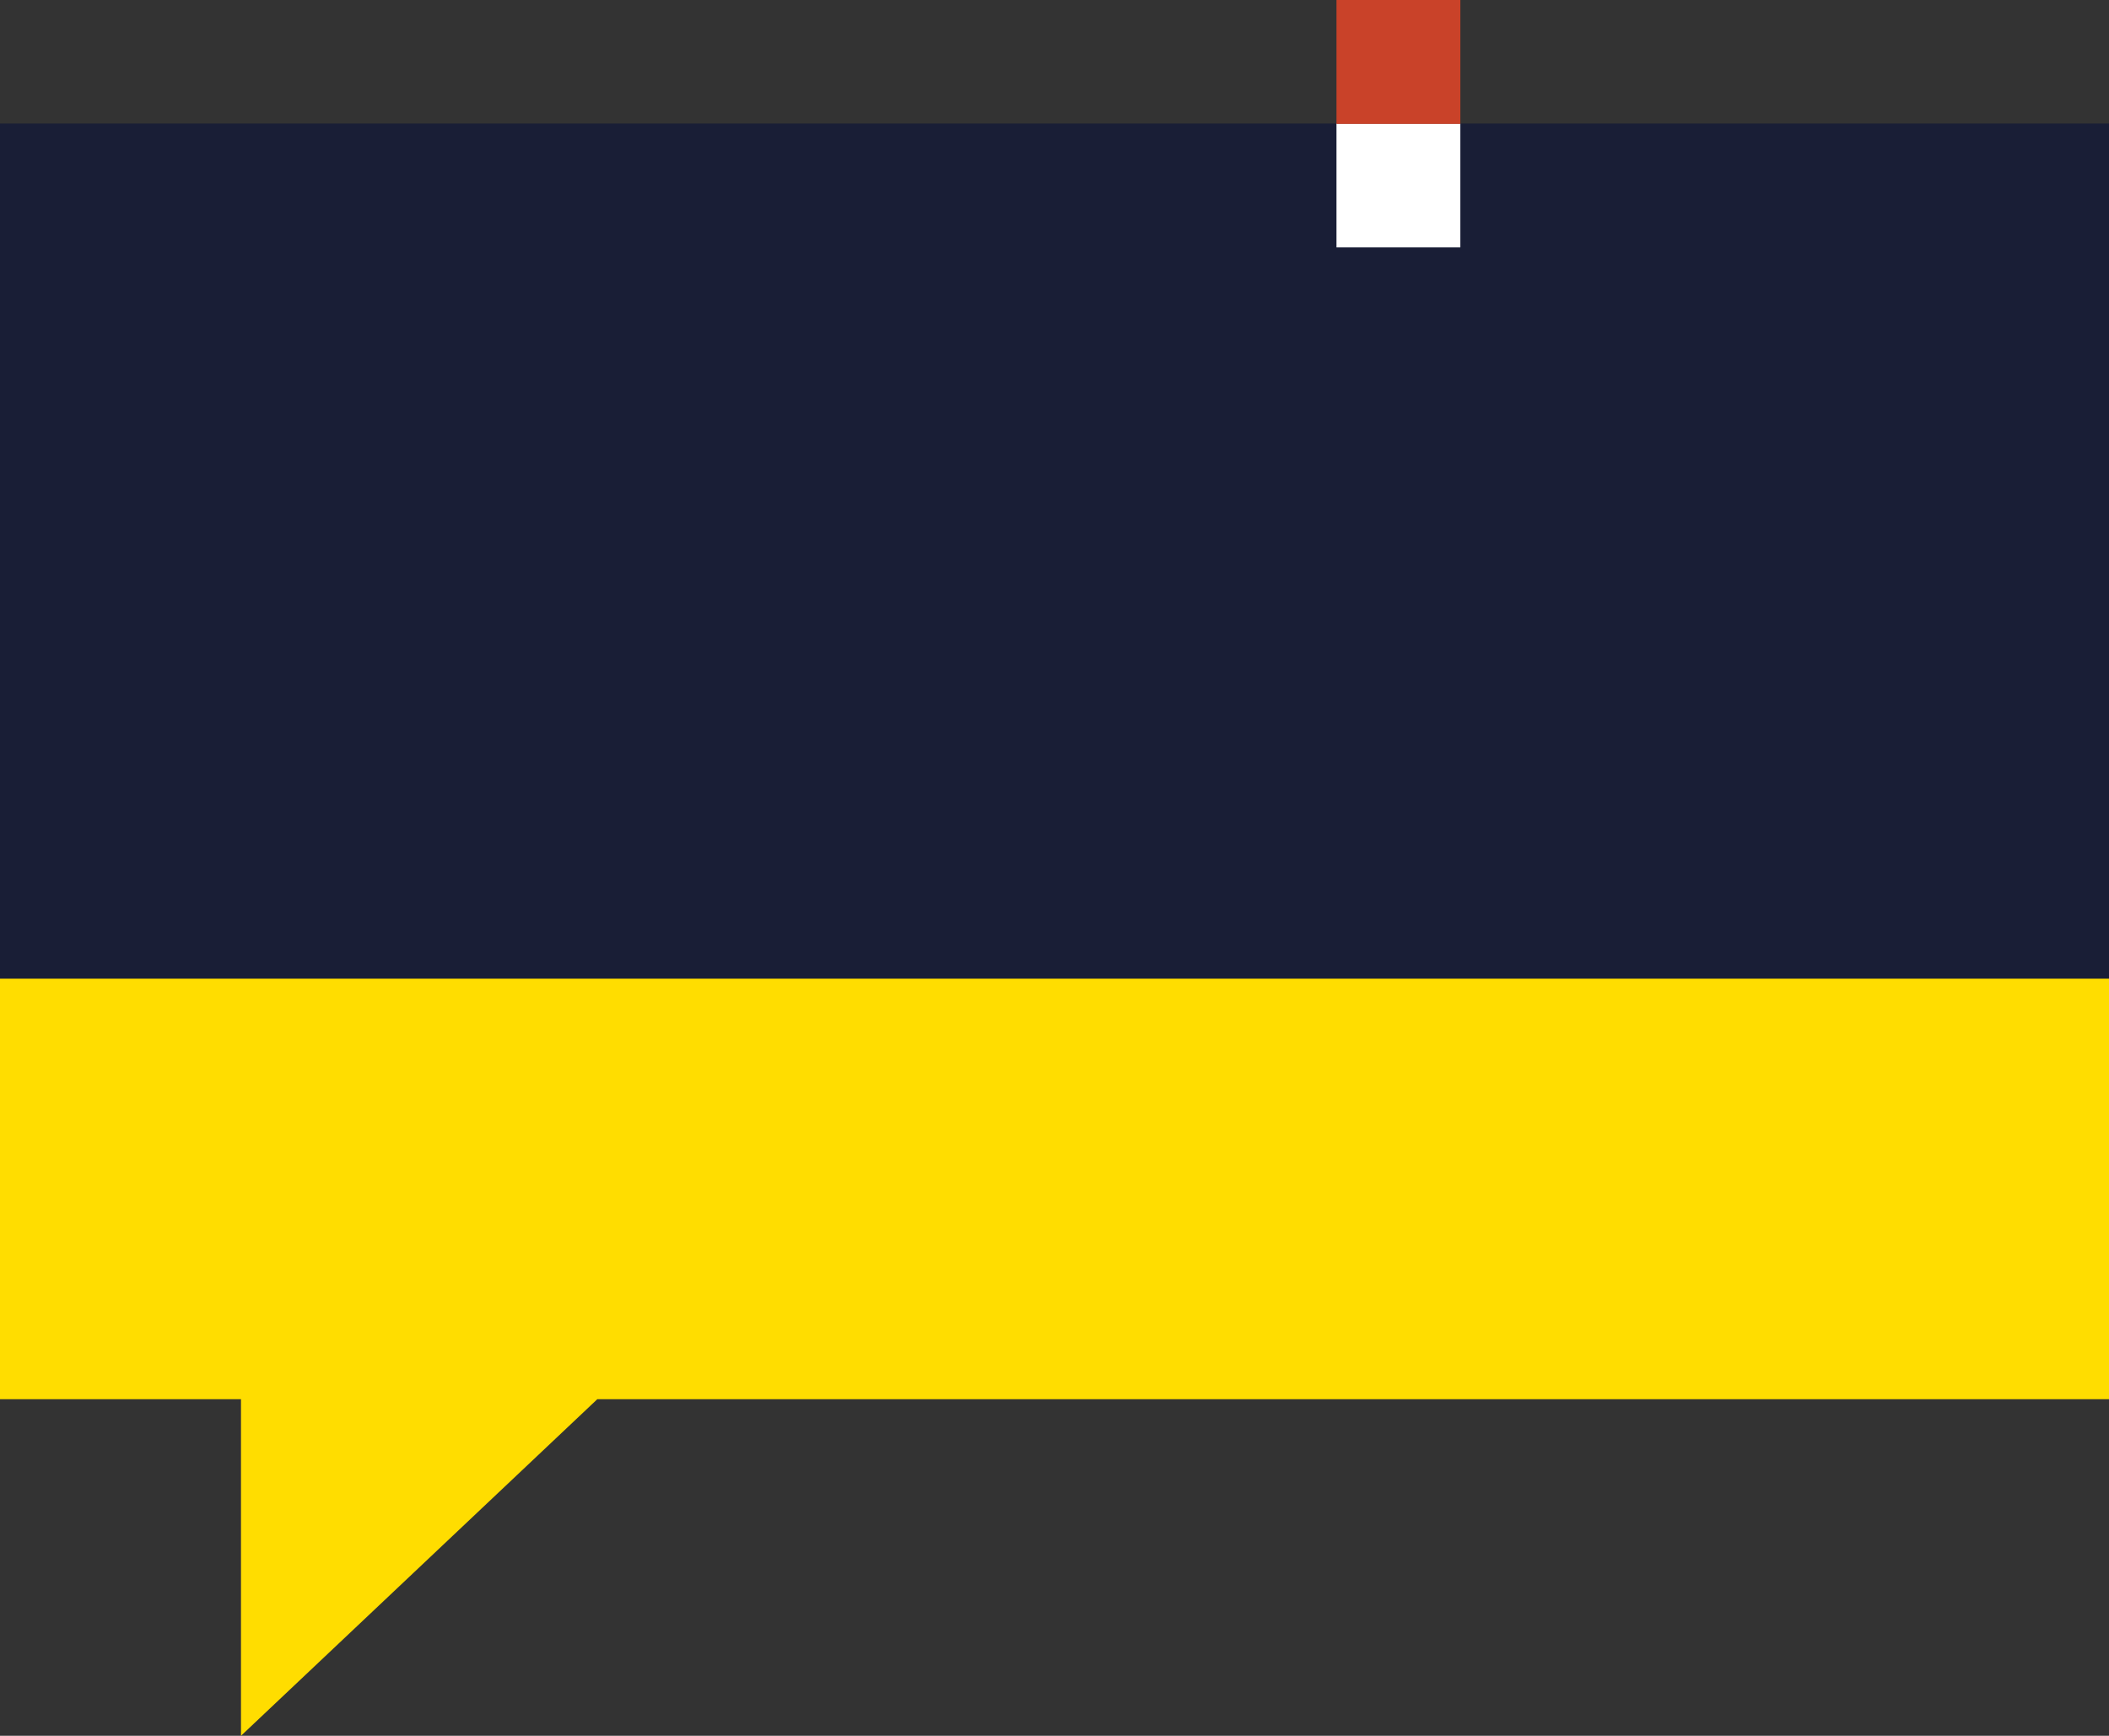 <svg xmlns="http://www.w3.org/2000/svg" id="Calque_1" data-name="Calque 1" viewBox="0 0 374.56 308.3"><rect x="0" y="0" width="374.56" height="308.3" fill="#333333" stroke="none"/><defs><style>      .cls-1 {        fill: #c94229;      }      .cls-2 {        fill: #fff;      }      .cls-3 {        fill: #fd0;      }      .cls-4 {        fill: #191e36;      }    </style></defs><rect class="cls-4" y="21.94" width="374.56" height="151.9"></rect><rect class="cls-2" x="237.36" y="21.94" width="22" height="22"></rect><rect class="cls-1" x="237.36" width="22" height="22"></rect><polygon class="cls-3" points="374.56 173.83 0 173.83 0 248.52 42.8 248.52 42.8 308.3 106.08 248.52 374.56 248.52 374.56 173.83"></polygon></svg>